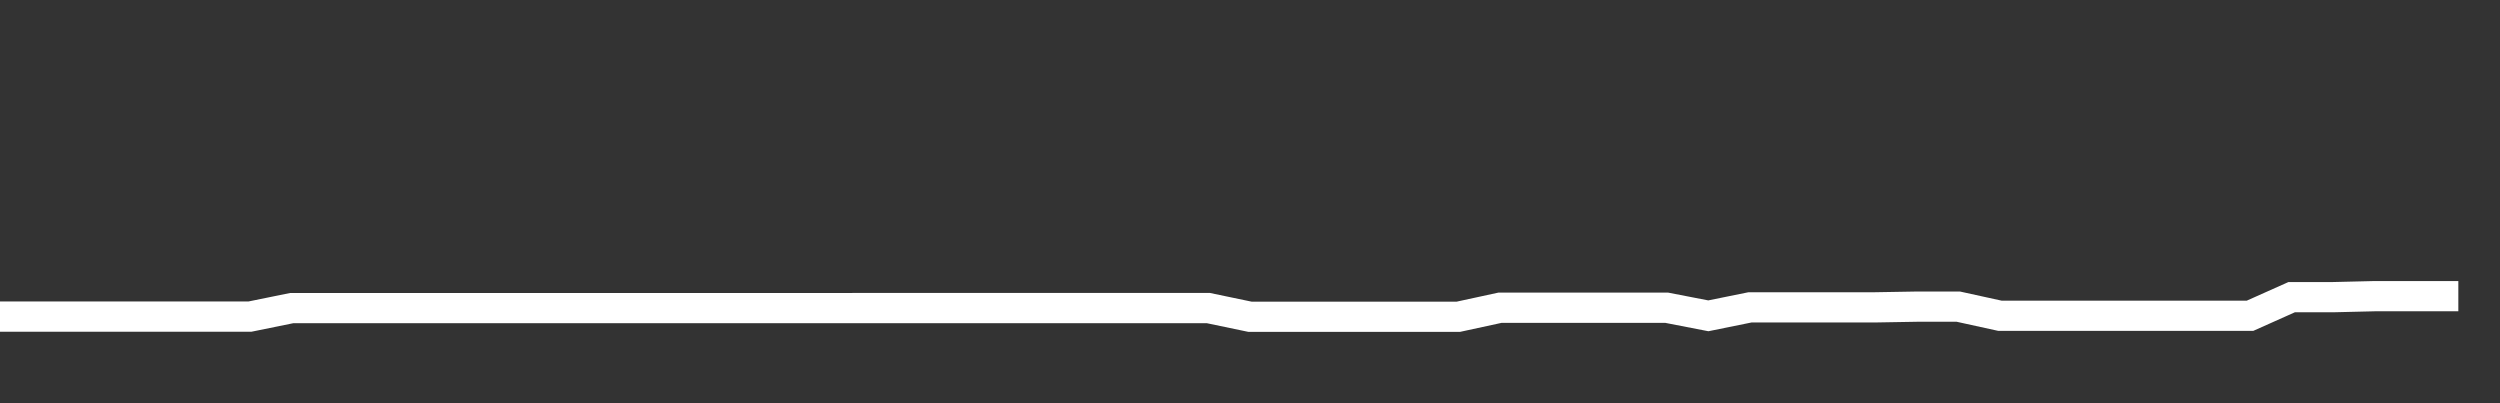 <svg xmlns="http://www.w3.org/2000/svg" width="248" height="40" viewBox="0 0 248 40" shape-rendering="auto"><rect x="0" y="0" width="248" height="40" fill="#333333" stroke="none"/><polyline points="0, 31.406 4.133, 31.406 8.267, 31.406 12.4, 31.406 16.533, 31.406 20.667, 31.406 24.8, 31.406 28.933, 30.564 33.067, 30.564 37.2, 30.564 41.333, 30.564 45.467, 30.564 49.6, 30.564 53.733, 30.564 57.867, 30.564 62, 30.564 66.133, 30.564 70.267, 30.564 74.4, 30.564 78.533, 30.564 82.667, 30.564 86.8, 30.56 90.933, 30.56 95.067, 30.56 99.2, 30.56 103.333, 30.56 107.467, 30.56 111.6, 30.56 115.733, 30.56 119.867, 30.56 124, 31.423 128.133, 31.423 132.267, 31.423 136.4, 31.423 140.533, 31.423 144.667, 31.423 148.8, 30.527 152.933, 30.527 157.067, 30.527 161.2, 30.527 165.333, 30.527 169.467, 31.329 173.6, 30.49 177.733, 30.49 181.867, 30.49 186, 30.49 190.133, 30.419 194.267, 30.419 198.4, 31.325 202.533, 31.325 206.667, 31.325 210.8, 31.325 214.933, 31.325 219.067, 31.325 223.2, 31.325 227.333, 29.478 231.467, 29.478 235.6, 29.379 239.733, 29.379 243.867, 29.379 248" stroke="#fff" stroke-width="3" stroke-opacity="1" fill="none" fill-opacity="0"></polyline></svg>